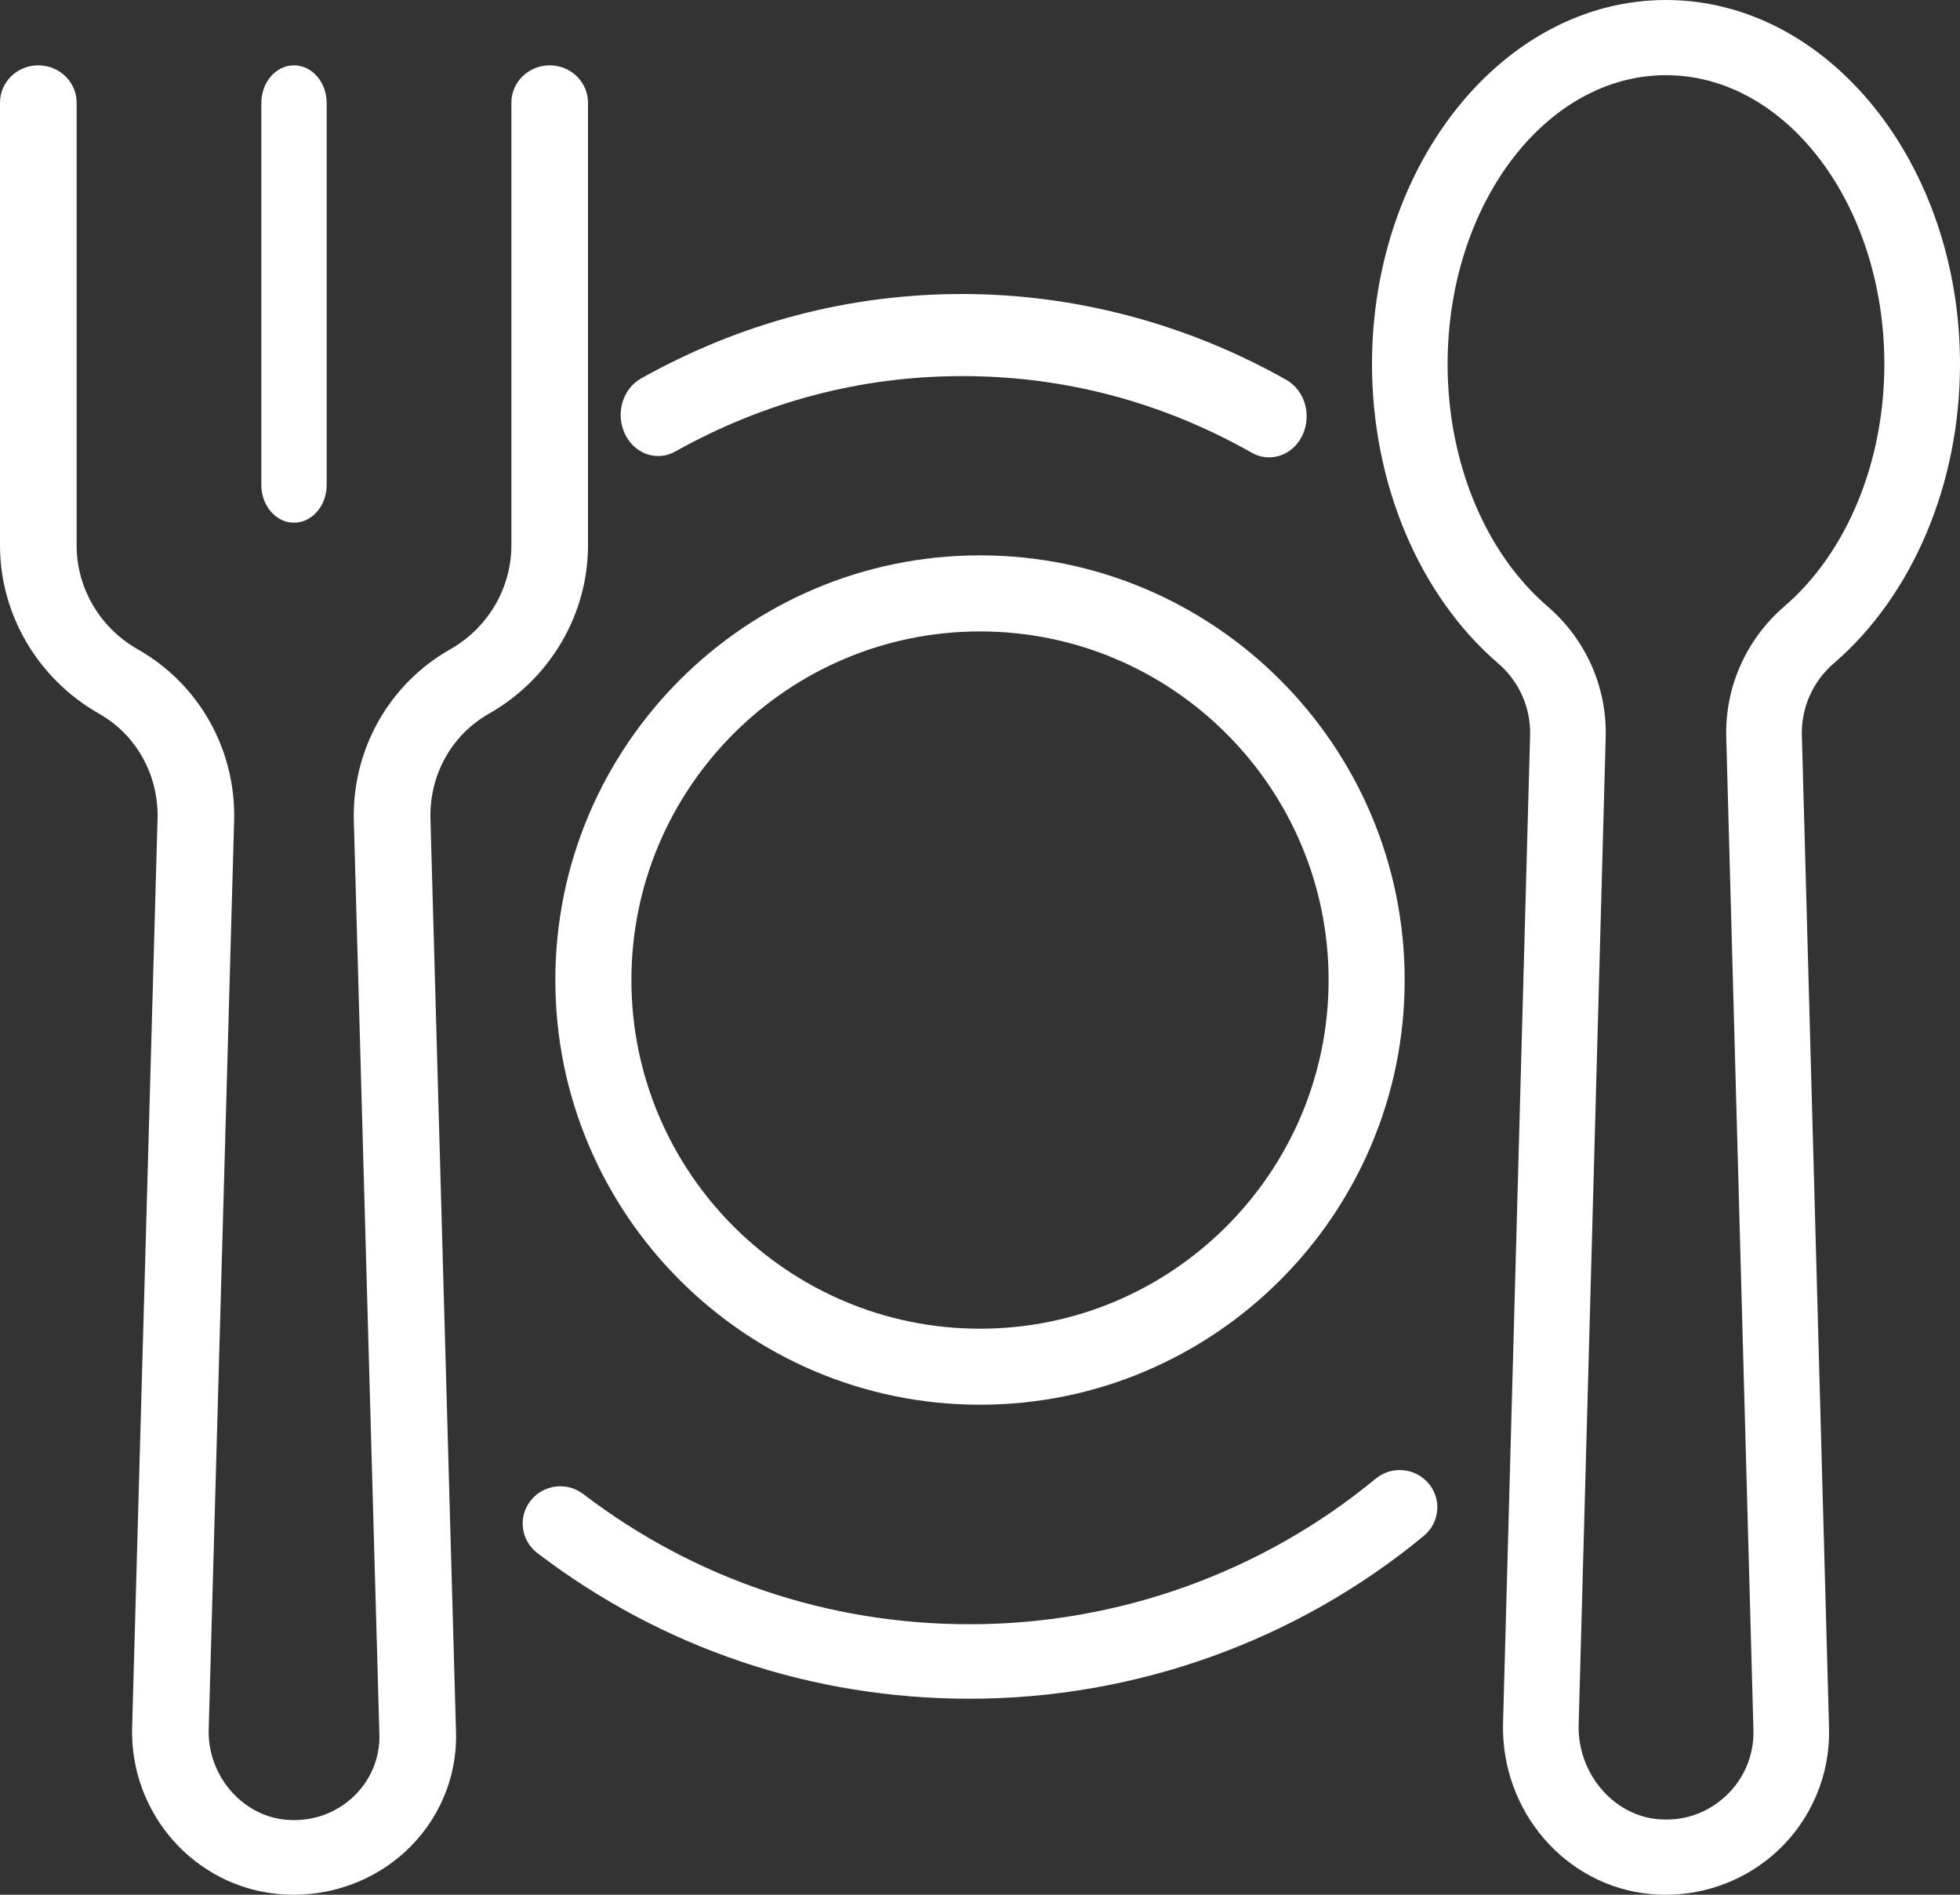 <?xml version="1.0" encoding="UTF-8"?> <svg xmlns="http://www.w3.org/2000/svg" width="240" height="232" viewBox="0 0 240 232" fill="none"><rect x="0" y="0" width="240" height="232" fill="#333333" stroke="none"/> <path d="M35.967 232C35.361 232 34.756 231.97 34.145 231.917C23.776 230.996 15.889 222.024 16.18 211.503L19.291 100.271C19.442 94.912 16.7 89.98 12.142 87.396C4.655 83.152 0 75.253 0 66.777V12.569C0 10.047 2.094 8 4.691 8C7.282 8 9.382 10.047 9.382 12.569V66.777C9.382 72.011 12.245 76.886 16.858 79.498C24.387 83.764 28.915 91.817 28.667 100.527L25.556 211.75C25.398 217.373 29.635 222.337 34.998 222.814C38.043 223.086 40.942 222.126 43.158 220.104C45.337 218.11 46.541 215.298 46.456 212.387L43.327 100.527C43.085 91.817 47.613 83.764 55.136 79.498C59.749 76.886 62.618 72.011 62.618 66.777V12.569C62.618 10.047 64.718 8 67.309 8C69.9 8 72 10.047 72 12.569V66.777C72 75.253 67.345 83.152 59.858 87.396C55.294 89.98 52.558 94.912 52.709 100.271L55.839 212.139C55.99 217.656 53.708 222.985 49.574 226.77C45.888 230.137 41.009 232 35.967 232Z" fill="white"></path> <path d="M203.997 9.206C189.253 9.206 177.258 25.081 177.258 44.584C177.258 56.56 181.83 67.65 189.492 74.246C194.189 78.283 196.783 84.131 196.616 90.28L193.305 211.188C193.144 217.059 197.482 222.247 202.975 222.742C206.089 223.044 209.065 222.022 211.324 219.905C213.56 217.827 214.791 214.89 214.707 211.847L211.378 90.28C211.211 84.131 213.805 78.283 218.502 74.241C226.158 67.644 230.736 56.56 230.736 44.584C230.736 25.081 218.741 9.206 203.997 9.206ZM203.961 232C203.351 232 202.742 231.977 202.132 231.917C191.691 230.972 183.748 221.755 184.047 210.937L187.358 90.032C187.454 86.657 186.019 83.434 183.432 81.213C173.767 72.885 168 59.2 168 44.584C168 19.999 184.149 0 203.997 0C223.845 0 240 19.999 240 44.584C240 59.2 234.227 72.885 224.562 81.206C221.975 83.434 220.546 86.657 220.636 90.032L223.965 211.599C224.12 217.268 221.825 222.742 217.665 226.622C213.948 230.092 209.035 232 203.961 232Z" fill="white"></path> <path d="M35.997 64C33.787 64 32 61.929 32 59.381V12.612C32 10.067 33.787 8 35.997 8C38.213 8 40 10.067 40 12.612V59.381C40 61.929 38.213 64 35.997 64Z" fill="white"></path> <path d="M118.749 208C99.397 208 81.085 201.827 65.794 190.16C63.779 188.618 63.404 185.758 64.962 183.764C66.513 181.776 69.409 181.391 71.424 182.941C85.081 193.359 101.448 198.88 118.749 198.88C136.894 198.88 154.54 192.548 168.44 181.063C170.39 179.445 173.297 179.705 174.926 181.633C176.561 183.564 176.3 186.446 174.344 188.059C158.791 200.914 139.046 208 118.749 208Z" fill="white"></path> <path d="M155.4 56C154.689 56 153.972 55.826 153.296 55.443C142.276 49.211 130.349 46.052 117.847 46.052C105.464 46.052 93.632 49.165 82.683 55.286C80.425 56.553 77.662 55.572 76.506 53.102C75.35 50.63 76.24 47.602 78.504 46.336C90.757 39.476 103.994 36 117.847 36C131.63 36 145.347 39.638 157.511 46.513C159.769 47.79 160.652 50.817 159.485 53.282C158.672 55.015 157.066 56 155.4 56Z" fill="white"></path> <path d="M120 77.315C96.461 77.315 77.315 96.461 77.315 119.999C77.315 143.54 96.461 162.692 120 162.692C143.539 162.692 162.685 143.54 162.685 119.999C162.685 96.461 143.539 77.315 120 77.315ZM120 172C91.329 172 68 148.678 68 119.999C68 91.329 91.329 68 120 68C148.671 68 172 91.329 172 119.999C172 148.678 148.671 172 120 172Z" fill="white"></path> </svg> 